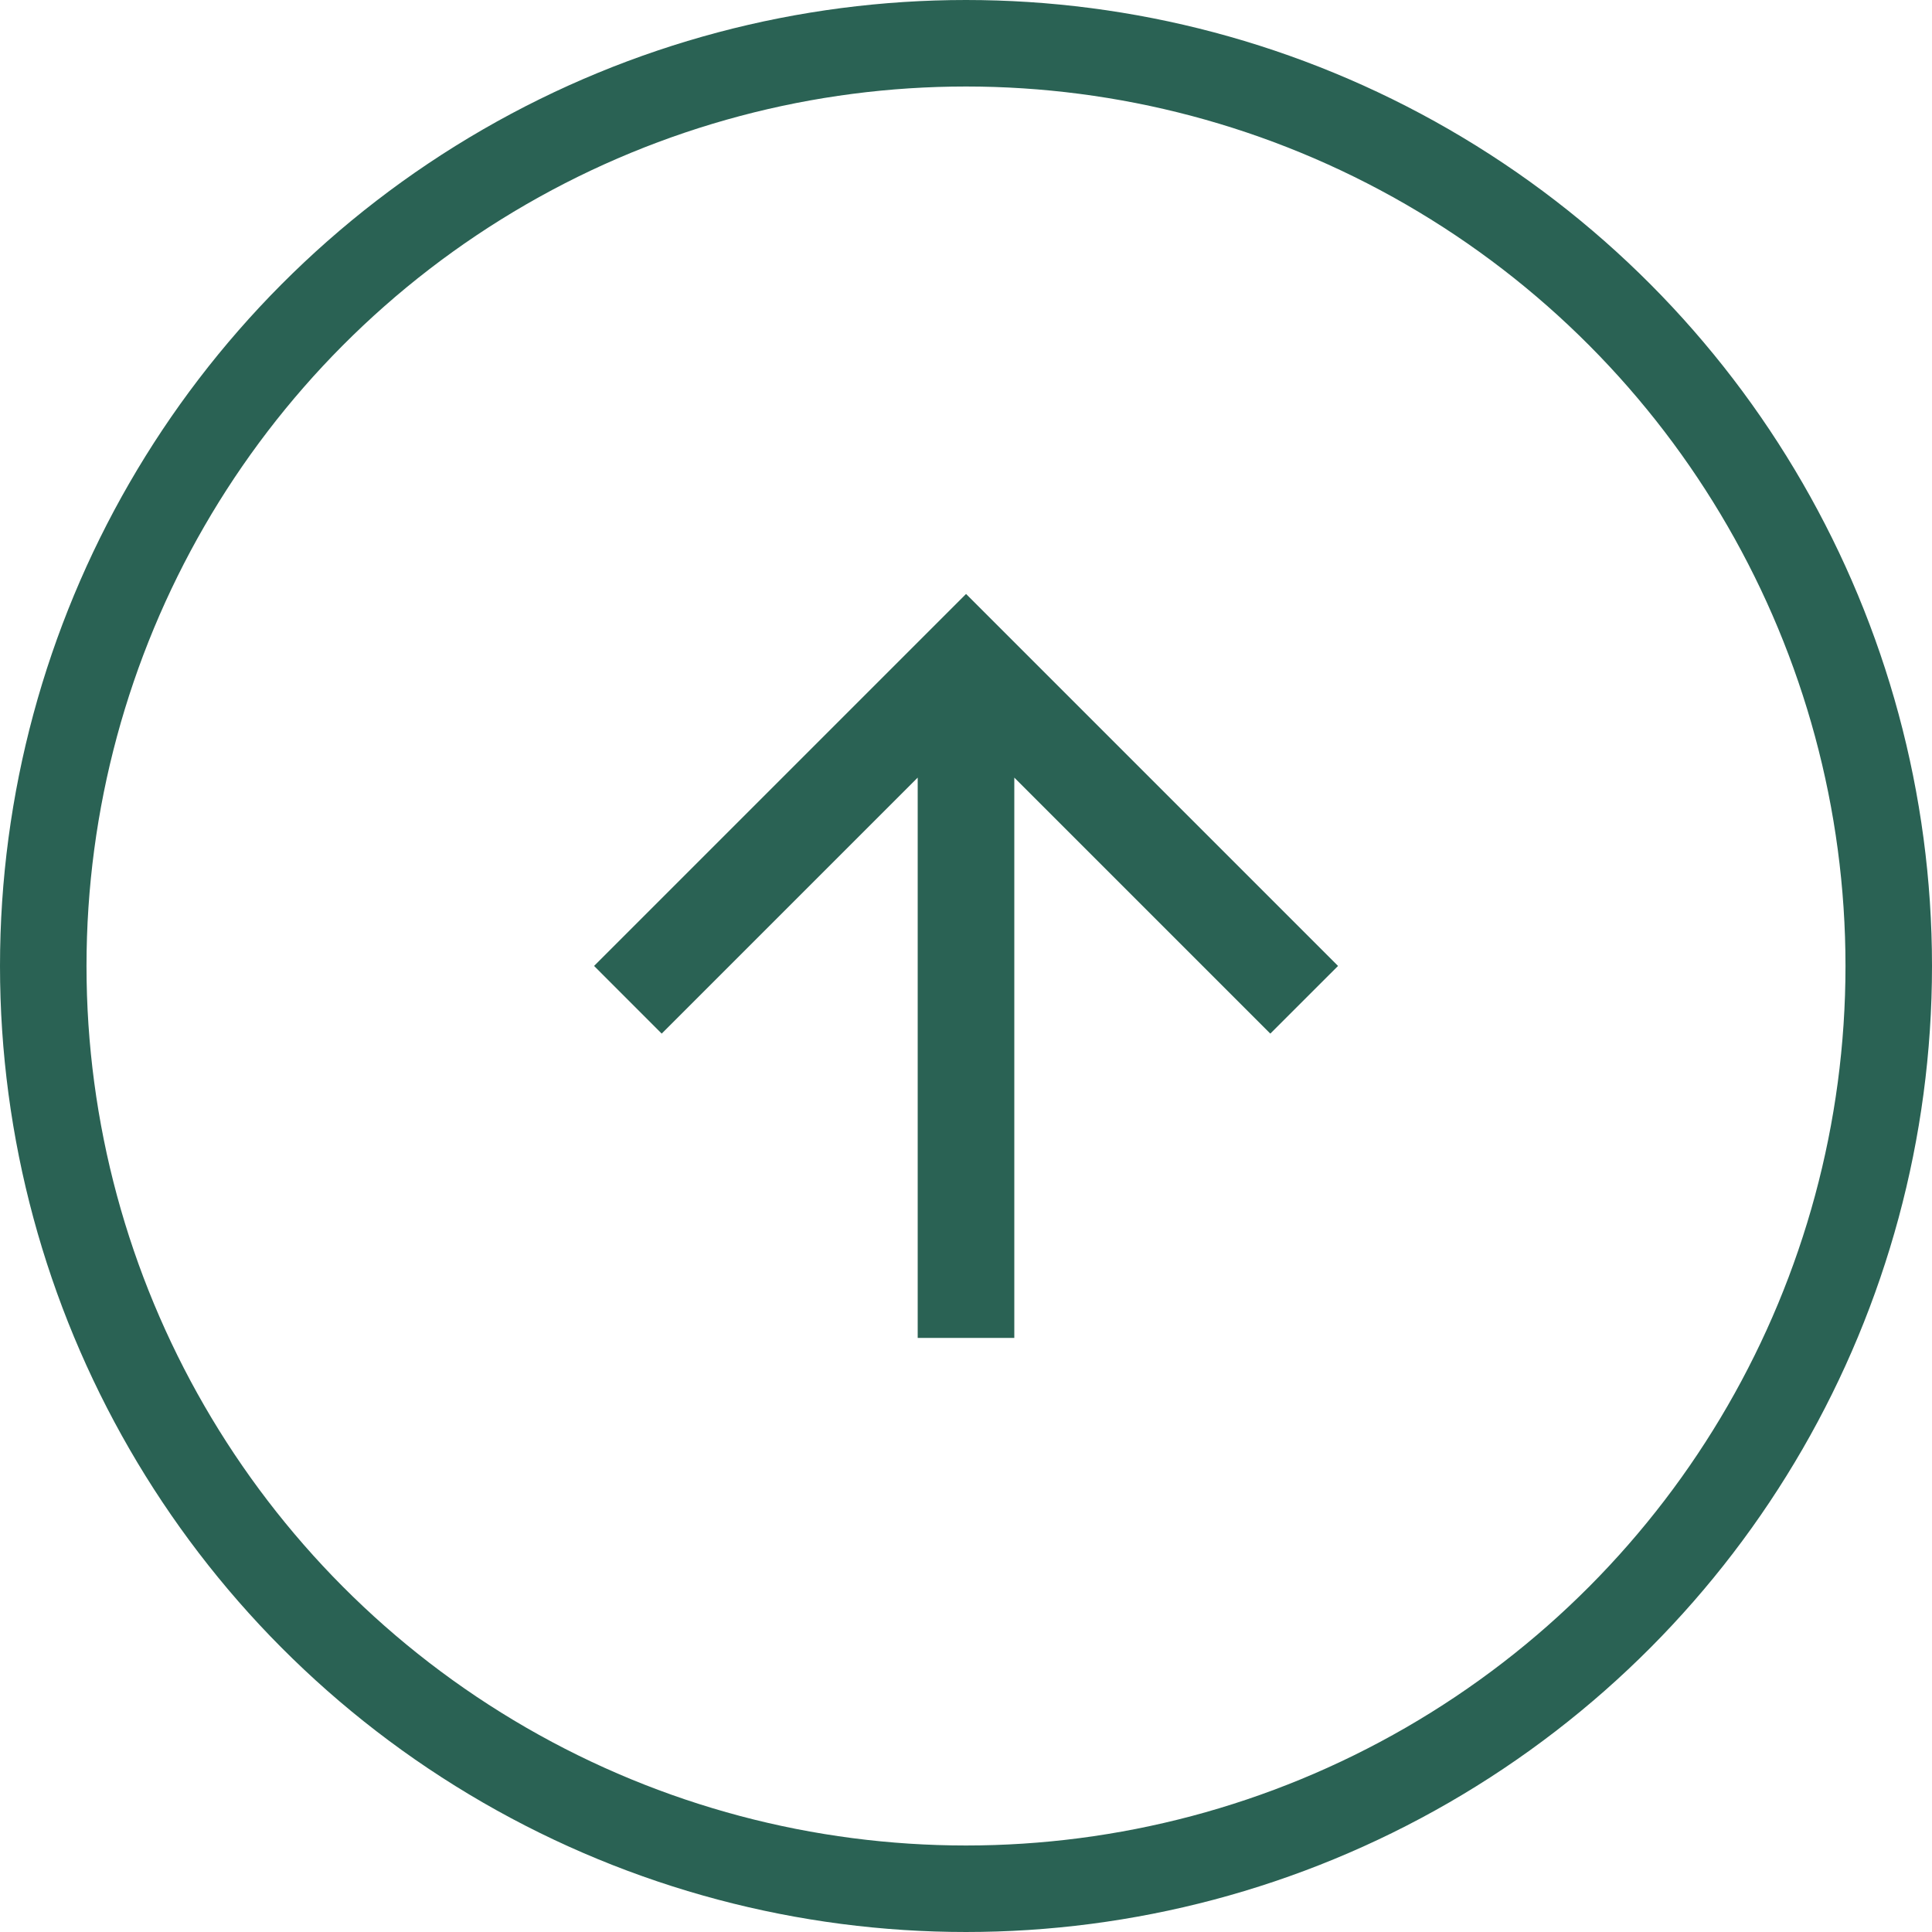 <svg xmlns="http://www.w3.org/2000/svg" width="67" height="67" viewBox="0 0 67 67">
  <g id="Grupo_1539" data-name="Grupo 1539" transform="translate(-651 -3197)">
    <g id="Elipse_227" data-name="Elipse 227" transform="translate(651 3197)" fill="none" stroke="#2a6254" stroke-width="3">
      <circle cx="33.5" cy="33.5" r="33.5" stroke="none"/>
      <circle cx="33.5" cy="33.5" r="32" fill="none"/>
    </g>
    <path id="Caminho_10" data-name="Caminho 10" d="M12.9,0,10.553,2.345l8.878,8.878H0v3.35H19.431l-8.878,8.878L12.9,25.8,25.8,12.9Z" transform="translate(671.602 3243.398) rotate(-90)" fill="#2a6254"/>
  </g>
</svg>
